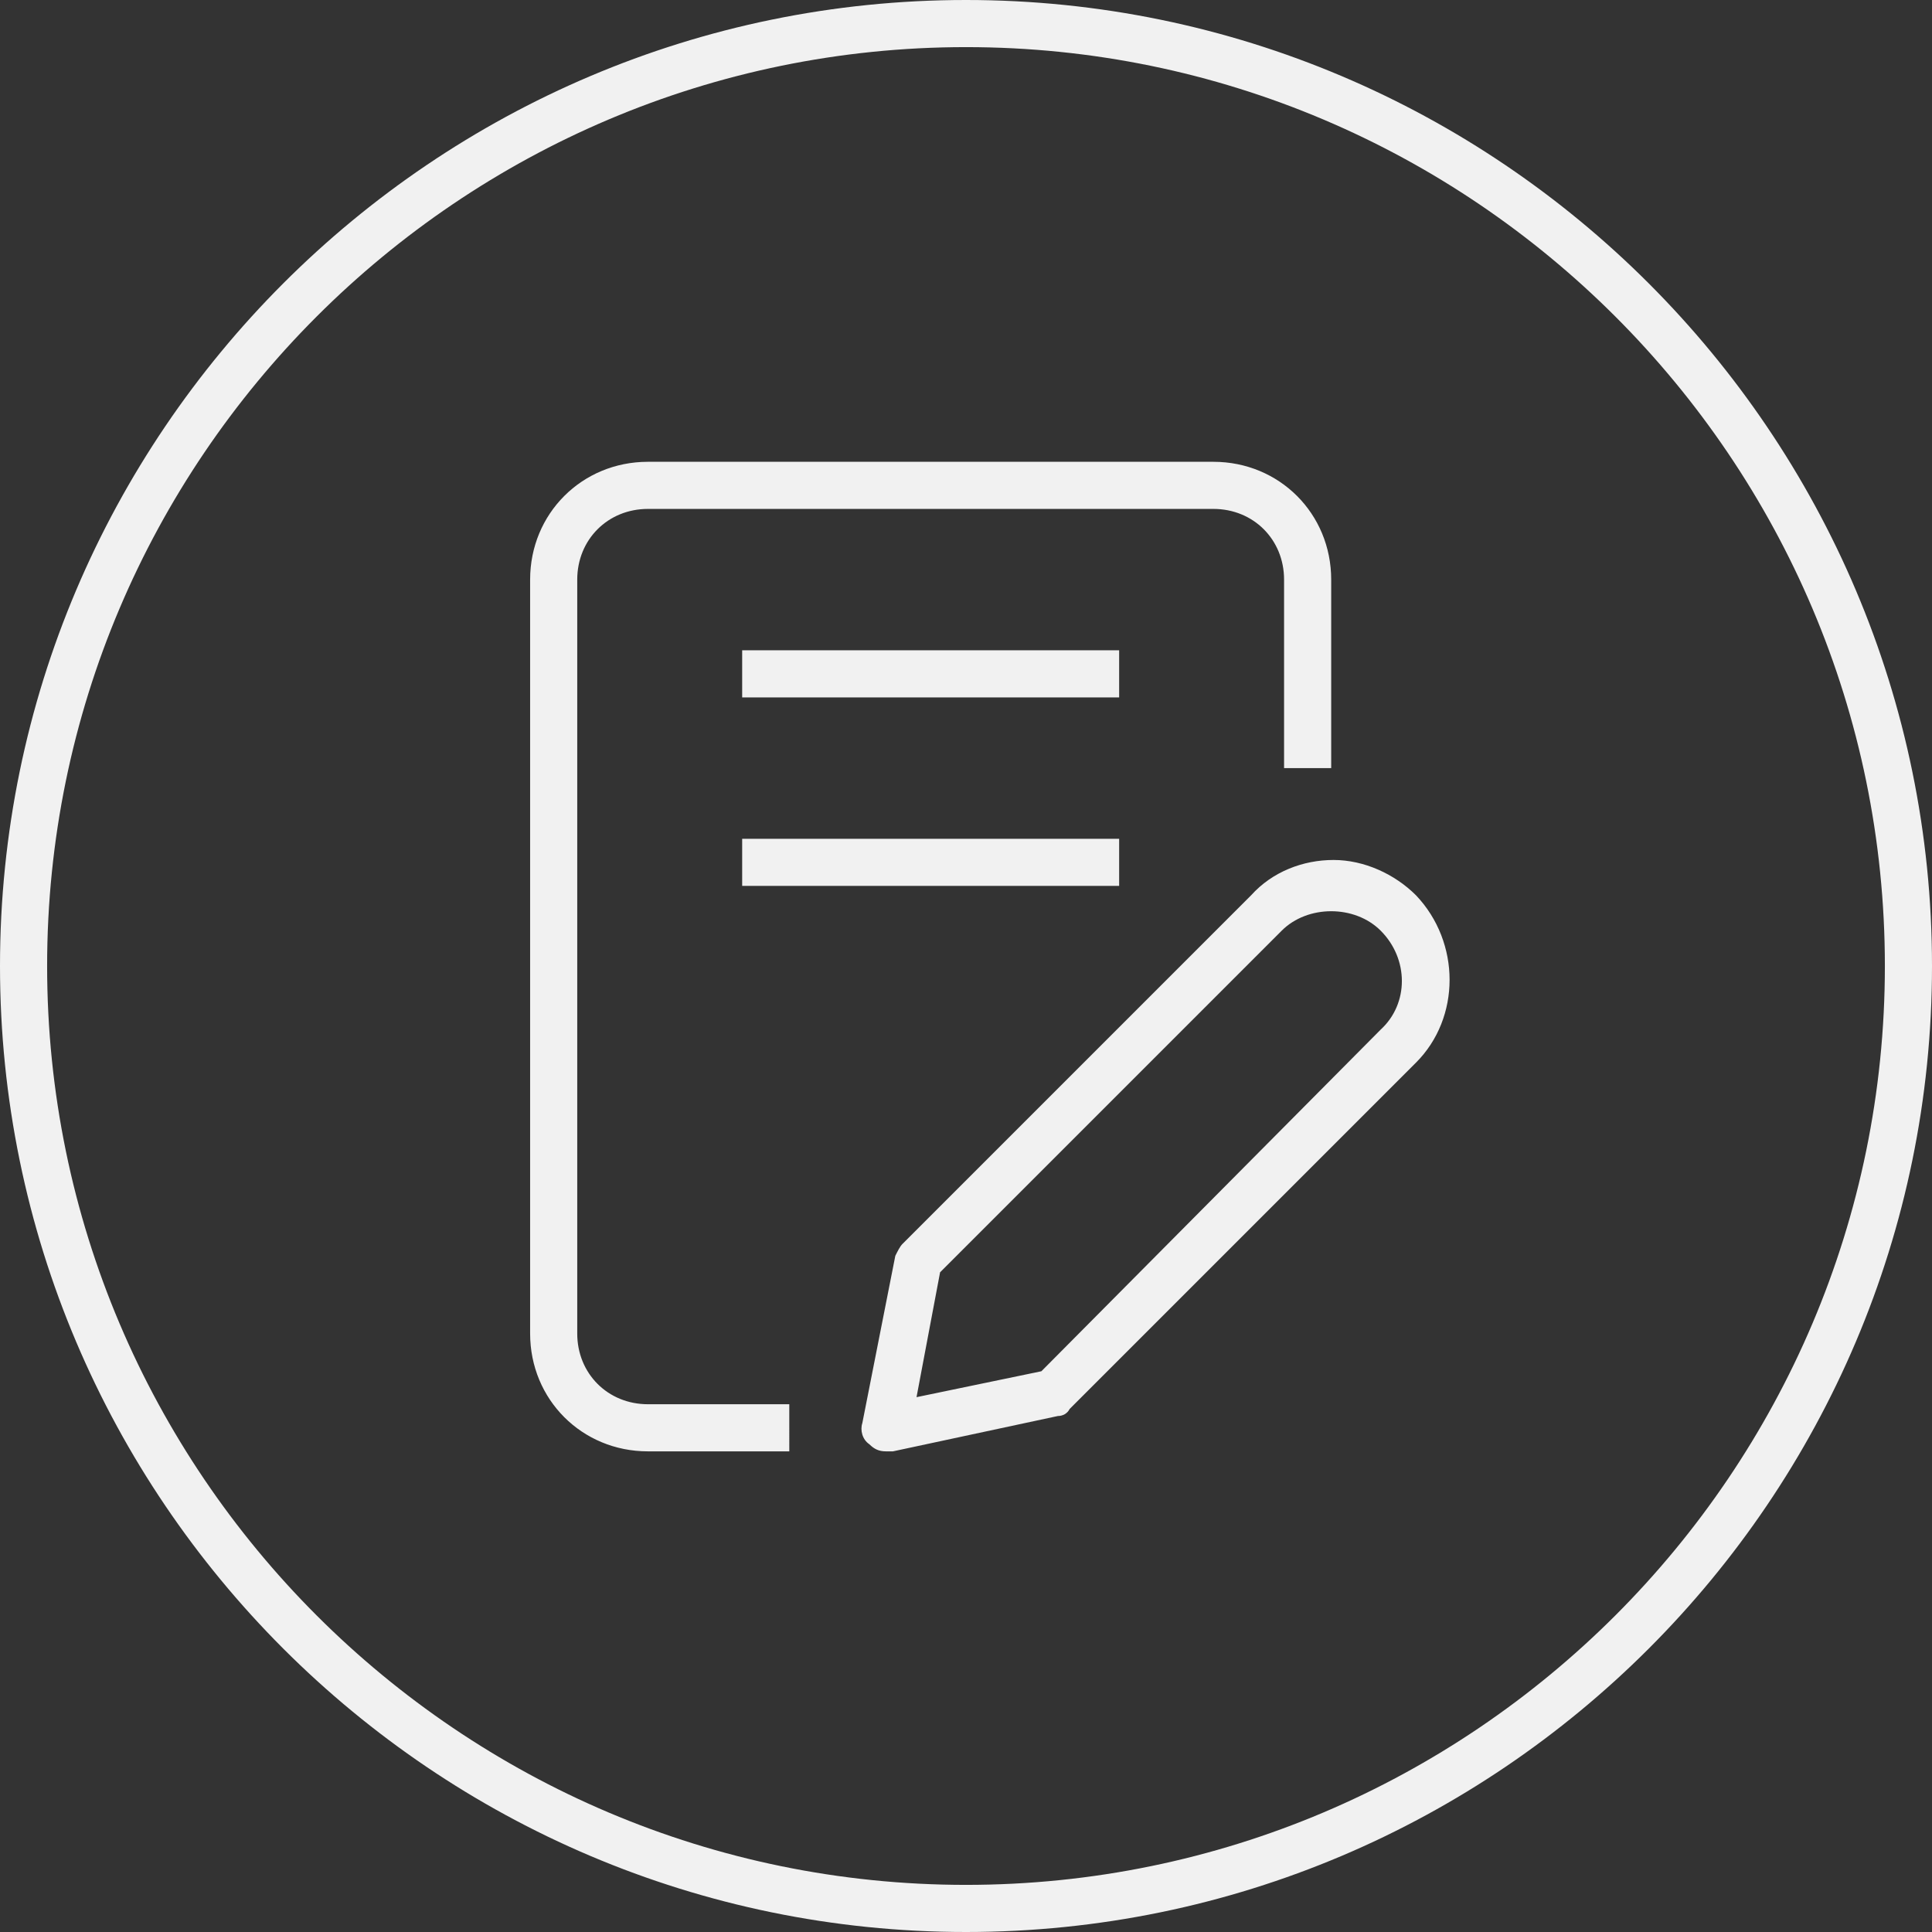 <?xml version="1.0" encoding="UTF-8" standalone="no"?><svg xmlns="http://www.w3.org/2000/svg" xmlns:xlink="http://www.w3.org/1999/xlink" fill="#f1f1f1" height="82" preserveAspectRatio="xMidYMid meet" version="1" viewBox="7.0 7.0 82.0 82.0" width="82" zoomAndPan="magnify"><rect x="7.0" y="7.0" width="82.0" height="82.0" fill="#333333" stroke="none"/><g id="change1_1"><path d="M48,89C25.4,89,7,70.6,7,48S25.4,7,48,7s41,18.4,41,41S70.6,89,48,89z M48,9C26.5,9,9,26.5,9,48s17.5,39,39,39 s39-17.5,39-39S69.5,9,48,9z" fill="inherit"/><path d="M40.5,68.6h-6c-2.8,0-5-2.2-5-5v-32c0-2.8,2.2-5,5-5h24c2.8,0,5,2.2,5,5v8h-2v-8c0-1.7-1.3-3-3-3h-24c-1.7,0-3,1.3-3,3v32 c0,1.7,1.3,3,3,3h6V68.6z M44.9,68.6l7-1.5c0.2,0,0.4-0.1,0.5-0.3l14.7-14.7c1.9-1.9,1.9-5.1,0-7.1c-0.9-0.9-2.2-1.5-3.5-1.5 c-1.3,0-2.6,0.5-3.5,1.5L45.3,59.8c-0.1,0.1-0.2,0.3-0.3,0.5l-1.4,7.1c-0.1,0.3,0,0.7,0.3,0.9c0.2,0.2,0.4,0.3,0.7,0.3 C44.7,68.6,44.8,68.6,44.9,68.6z M61.4,46.5c1.1-1.1,3.1-1.1,4.2,0c1.2,1.2,1.2,3.1,0,4.2L51.2,65.2l-5.3,1.1l1-5.3L61.4,46.5z M54.5,34.6h-16v2h16V34.6z M54.5,42.6h-16v2h16V42.6z" fill="inherit"/></g></svg>